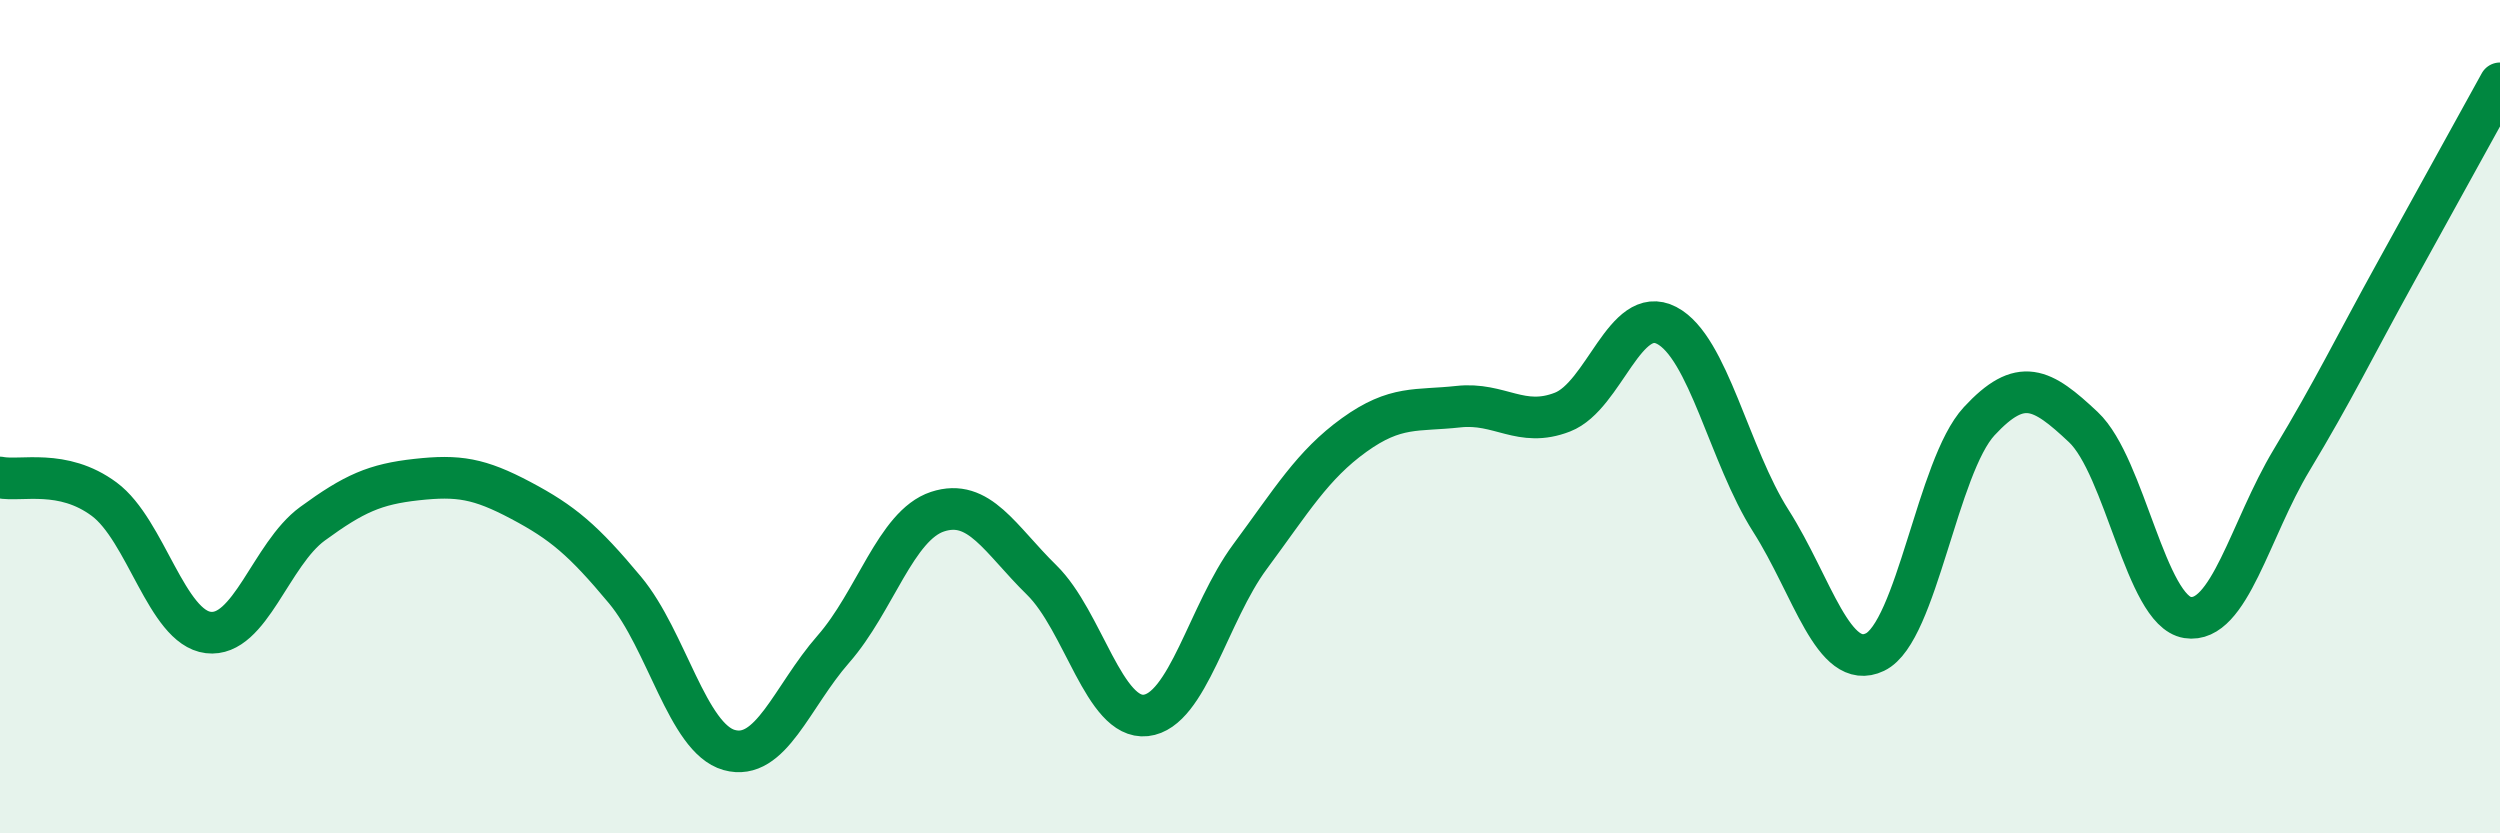 
    <svg width="60" height="20" viewBox="0 0 60 20" xmlns="http://www.w3.org/2000/svg">
      <path
        d="M 0,11.46 C 0.5,11.56 1.5,11.24 2.5,11.98 C 3.5,12.72 4,15.06 5,15.18 C 6,15.3 6.5,13.3 7.5,12.57 C 8.5,11.84 9,11.62 10,11.51 C 11,11.4 11.5,11.48 12.5,12.01 C 13.5,12.54 14,12.96 15,14.16 C 16,15.36 16.5,17.72 17.5,18 C 18.5,18.28 19,16.72 20,15.58 C 21,14.44 21.5,12.61 22.5,12.28 C 23.5,11.95 24,12.94 25,13.92 C 26,14.9 26.5,17.28 27.5,17.17 C 28.5,17.06 29,14.71 30,13.36 C 31,12.01 31.5,11.16 32.5,10.44 C 33.5,9.72 34,9.87 35,9.76 C 36,9.65 36.5,10.28 37.5,9.89 C 38.5,9.5 39,7.29 40,7.81 C 41,8.33 41.5,10.93 42.5,12.5 C 43.5,14.07 44,16.13 45,15.65 C 46,15.17 46.5,11.19 47.5,10.11 C 48.5,9.03 49,9.31 50,10.25 C 51,11.19 51.5,14.66 52.5,14.82 C 53.5,14.98 54,12.7 55,11.04 C 56,9.38 56.5,8.34 57.5,6.53 C 58.5,4.72 59.5,2.91 60,2L60 20L0 20Z"
        fill="#008740"
        opacity="0.1"
        stroke-linecap="round"
        stroke-linejoin="round"
      />
      <path
        d="M 0,11.46 C 0.5,11.56 1.5,11.24 2.5,11.98 C 3.5,12.72 4,15.06 5,15.18 C 6,15.3 6.5,13.3 7.5,12.57 C 8.5,11.84 9,11.62 10,11.51 C 11,11.4 11.5,11.48 12.5,12.01 C 13.5,12.54 14,12.96 15,14.16 C 16,15.36 16.5,17.72 17.5,18 C 18.5,18.28 19,16.72 20,15.58 C 21,14.44 21.5,12.61 22.5,12.28 C 23.5,11.95 24,12.94 25,13.92 C 26,14.9 26.5,17.28 27.5,17.17 C 28.5,17.06 29,14.71 30,13.36 C 31,12.01 31.5,11.16 32.5,10.44 C 33.5,9.72 34,9.87 35,9.76 C 36,9.65 36.5,10.28 37.5,9.89 C 38.5,9.5 39,7.29 40,7.81 C 41,8.33 41.5,10.93 42.5,12.5 C 43.5,14.07 44,16.13 45,15.65 C 46,15.17 46.5,11.19 47.5,10.11 C 48.5,9.03 49,9.31 50,10.25 C 51,11.19 51.5,14.66 52.5,14.82 C 53.5,14.98 54,12.7 55,11.04 C 56,9.38 56.5,8.34 57.5,6.53 C 58.5,4.72 59.5,2.91 60,2"
        stroke="#008740"
        stroke-width="1"
        fill="none"
        stroke-linecap="round"
        stroke-linejoin="round"
      />
    </svg>
  